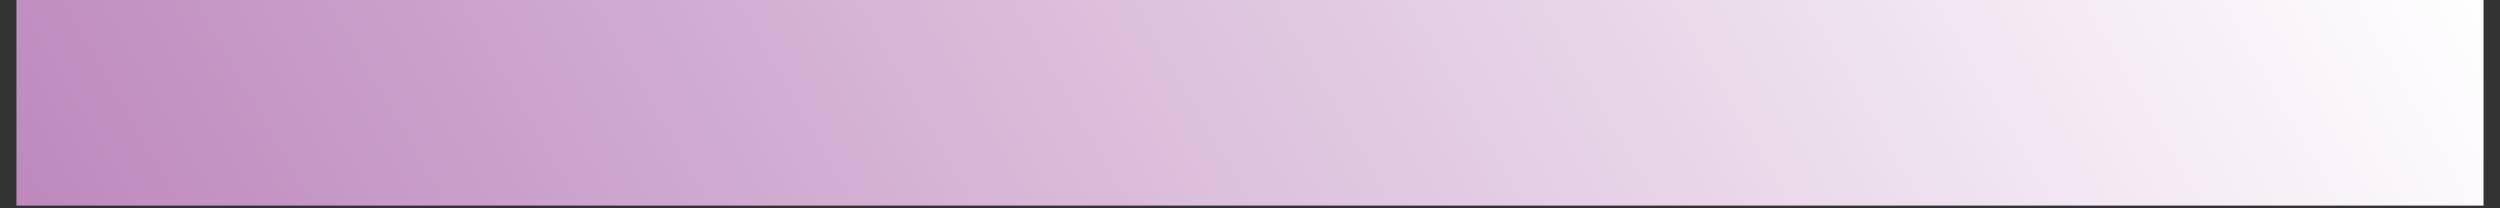 <svg xmlns="http://www.w3.org/2000/svg" xmlns:xlink="http://www.w3.org/1999/xlink" width="600" zoomAndPan="magnify" viewBox="0 0 450 37.5" height="50" preserveAspectRatio="xMidYMid meet" version="1.0"><rect x="0" y="0" width="450" height="37.5" fill="#333333" stroke="none"/><defs><clipPath id="3fcbbe2d27"><path d="M 2.961 0 L 447.039 0 L 447.039 37.008 L 2.961 37.008 Z M 2.961 0 " clip-rule="nonzero"/></clipPath><linearGradient x1="56.256" gradientTransform="matrix(1.075, 0, 0, -1.077, 2.475, -344.748)" y1="-451.264" x2="380.97" gradientUnits="userSpaceOnUse" y2="-263.791" id="ab46e8c852"><stop stop-opacity="1" stop-color="rgb(74.358%, 53.938%, 74.358%)" offset="0"/><stop stop-opacity="1" stop-color="rgb(74.457%, 54.117%, 74.457%)" offset="0.008"/><stop stop-opacity="1" stop-color="rgb(74.657%, 54.477%, 74.657%)" offset="0.016"/><stop stop-opacity="1" stop-color="rgb(74.857%, 54.836%, 74.857%)" offset="0.023"/><stop stop-opacity="1" stop-color="rgb(75.058%, 55.196%, 75.058%)" offset="0.031"/><stop stop-opacity="1" stop-color="rgb(75.258%, 55.556%, 75.258%)" offset="0.039"/><stop stop-opacity="1" stop-color="rgb(75.458%, 55.914%, 75.458%)" offset="0.046"/><stop stop-opacity="1" stop-color="rgb(75.558%, 56.094%, 75.558%)" offset="0.047"/><stop stop-opacity="1" stop-color="rgb(75.658%, 56.274%, 75.658%)" offset="0.055"/><stop stop-opacity="1" stop-color="rgb(75.858%, 56.633%, 75.858%)" offset="0.062"/><stop stop-opacity="1" stop-color="rgb(76.057%, 56.993%, 76.057%)" offset="0.07"/><stop stop-opacity="1" stop-color="rgb(76.259%, 57.353%, 76.259%)" offset="0.078"/><stop stop-opacity="1" stop-color="rgb(76.459%, 57.712%, 76.459%)" offset="0.086"/><stop stop-opacity="1" stop-color="rgb(76.659%, 58.072%, 76.659%)" offset="0.094"/><stop stop-opacity="1" stop-color="rgb(76.859%, 58.43%, 76.859%)" offset="0.102"/><stop stop-opacity="1" stop-color="rgb(77.058%, 58.791%, 77.058%)" offset="0.109"/><stop stop-opacity="1" stop-color="rgb(77.258%, 59.149%, 77.258%)" offset="0.117"/><stop stop-opacity="1" stop-color="rgb(77.458%, 59.509%, 77.458%)" offset="0.125"/><stop stop-opacity="1" stop-color="rgb(77.66%, 59.869%, 77.66%)" offset="0.133"/><stop stop-opacity="1" stop-color="rgb(77.859%, 60.228%, 77.859%)" offset="0.141"/><stop stop-opacity="1" stop-color="rgb(78.059%, 60.588%, 78.059%)" offset="0.148"/><stop stop-opacity="1" stop-color="rgb(78.259%, 60.947%, 78.259%)" offset="0.156"/><stop stop-opacity="1" stop-color="rgb(78.459%, 61.307%, 78.459%)" offset="0.164"/><stop stop-opacity="1" stop-color="rgb(78.659%, 61.667%, 78.659%)" offset="0.172"/><stop stop-opacity="1" stop-color="rgb(78.86%, 62.025%, 78.86%)" offset="0.18"/><stop stop-opacity="1" stop-color="rgb(79.06%, 62.386%, 79.06%)" offset="0.188"/><stop stop-opacity="1" stop-color="rgb(79.26%, 62.744%, 79.26%)" offset="0.195"/><stop stop-opacity="1" stop-color="rgb(79.46%, 63.104%, 79.46%)" offset="0.203"/><stop stop-opacity="1" stop-color="rgb(79.66%, 63.464%, 79.66%)" offset="0.211"/><stop stop-opacity="1" stop-color="rgb(79.86%, 63.823%, 79.86%)" offset="0.219"/><stop stop-opacity="1" stop-color="rgb(80.06%, 64.183%, 80.06%)" offset="0.227"/><stop stop-opacity="1" stop-color="rgb(80.261%, 64.542%, 80.261%)" offset="0.234"/><stop stop-opacity="1" stop-color="rgb(80.461%, 64.902%, 80.461%)" offset="0.242"/><stop stop-opacity="1" stop-color="rgb(80.661%, 65.262%, 80.661%)" offset="0.25"/><stop stop-opacity="1" stop-color="rgb(80.861%, 65.62%, 80.861%)" offset="0.258"/><stop stop-opacity="1" stop-color="rgb(81.061%, 65.981%, 81.061%)" offset="0.266"/><stop stop-opacity="1" stop-color="rgb(81.261%, 66.339%, 81.261%)" offset="0.273"/><stop stop-opacity="1" stop-color="rgb(81.461%, 66.699%, 81.461%)" offset="0.281"/><stop stop-opacity="1" stop-color="rgb(81.662%, 67.059%, 81.662%)" offset="0.289"/><stop stop-opacity="1" stop-color="rgb(81.862%, 67.418%, 81.862%)" offset="0.297"/><stop stop-opacity="1" stop-color="rgb(82.062%, 67.778%, 82.062%)" offset="0.305"/><stop stop-opacity="1" stop-color="rgb(82.262%, 68.137%, 82.262%)" offset="0.312"/><stop stop-opacity="1" stop-color="rgb(82.462%, 68.497%, 82.462%)" offset="0.32"/><stop stop-opacity="1" stop-color="rgb(82.661%, 68.857%, 82.661%)" offset="0.328"/><stop stop-opacity="1" stop-color="rgb(82.863%, 69.215%, 82.863%)" offset="0.336"/><stop stop-opacity="1" stop-color="rgb(83.063%, 69.576%, 83.063%)" offset="0.344"/><stop stop-opacity="1" stop-color="rgb(83.263%, 69.934%, 83.263%)" offset="0.352"/><stop stop-opacity="1" stop-color="rgb(83.463%, 70.294%, 83.463%)" offset="0.359"/><stop stop-opacity="1" stop-color="rgb(83.662%, 70.653%, 83.662%)" offset="0.367"/><stop stop-opacity="1" stop-color="rgb(83.862%, 71.013%, 83.862%)" offset="0.375"/><stop stop-opacity="1" stop-color="rgb(84.062%, 71.373%, 84.062%)" offset="0.383"/><stop stop-opacity="1" stop-color="rgb(84.264%, 71.732%, 84.264%)" offset="0.391"/><stop stop-opacity="1" stop-color="rgb(84.464%, 72.092%, 84.464%)" offset="0.398"/><stop stop-opacity="1" stop-color="rgb(84.663%, 72.45%, 84.663%)" offset="0.406"/><stop stop-opacity="1" stop-color="rgb(84.863%, 72.81%, 84.863%)" offset="0.414"/><stop stop-opacity="1" stop-color="rgb(85.063%, 73.17%, 85.063%)" offset="0.422"/><stop stop-opacity="1" stop-color="rgb(85.263%, 73.529%, 85.263%)" offset="0.43"/><stop stop-opacity="1" stop-color="rgb(85.463%, 73.889%, 85.463%)" offset="0.438"/><stop stop-opacity="1" stop-color="rgb(85.664%, 74.248%, 85.664%)" offset="0.445"/><stop stop-opacity="1" stop-color="rgb(85.864%, 74.608%, 85.864%)" offset="0.453"/><stop stop-opacity="1" stop-color="rgb(86.064%, 74.968%, 86.064%)" offset="0.461"/><stop stop-opacity="1" stop-color="rgb(86.264%, 75.327%, 86.264%)" offset="0.469"/><stop stop-opacity="1" stop-color="rgb(86.464%, 75.687%, 86.464%)" offset="0.477"/><stop stop-opacity="1" stop-color="rgb(86.664%, 76.045%, 86.664%)" offset="0.484"/><stop stop-opacity="1" stop-color="rgb(86.865%, 76.405%, 86.865%)" offset="0.492"/><stop stop-opacity="1" stop-color="rgb(87.065%, 76.765%, 87.065%)" offset="0.5"/><stop stop-opacity="1" stop-color="rgb(87.265%, 77.124%, 87.265%)" offset="0.508"/><stop stop-opacity="1" stop-color="rgb(87.465%, 77.484%, 87.465%)" offset="0.516"/><stop stop-opacity="1" stop-color="rgb(87.665%, 77.843%, 87.665%)" offset="0.523"/><stop stop-opacity="1" stop-color="rgb(87.865%, 78.203%, 87.865%)" offset="0.531"/><stop stop-opacity="1" stop-color="rgb(88.065%, 78.563%, 88.065%)" offset="0.539"/><stop stop-opacity="1" stop-color="rgb(88.266%, 78.922%, 88.266%)" offset="0.547"/><stop stop-opacity="1" stop-color="rgb(88.466%, 79.282%, 88.466%)" offset="0.555"/><stop stop-opacity="1" stop-color="rgb(88.666%, 79.64%, 88.666%)" offset="0.562"/><stop stop-opacity="1" stop-color="rgb(88.866%, 80%, 88.866%)" offset="0.57"/><stop stop-opacity="1" stop-color="rgb(89.066%, 80.36%, 89.066%)" offset="0.578"/><stop stop-opacity="1" stop-color="rgb(89.265%, 80.719%, 89.265%)" offset="0.586"/><stop stop-opacity="1" stop-color="rgb(89.465%, 81.079%, 89.465%)" offset="0.594"/><stop stop-opacity="1" stop-color="rgb(89.667%, 81.438%, 89.667%)" offset="0.602"/><stop stop-opacity="1" stop-color="rgb(89.867%, 81.798%, 89.867%)" offset="0.609"/><stop stop-opacity="1" stop-color="rgb(90.067%, 82.156%, 90.067%)" offset="0.617"/><stop stop-opacity="1" stop-color="rgb(90.266%, 82.516%, 90.266%)" offset="0.625"/><stop stop-opacity="1" stop-color="rgb(90.466%, 82.877%, 90.466%)" offset="0.633"/><stop stop-opacity="1" stop-color="rgb(90.666%, 83.235%, 90.666%)" offset="0.641"/><stop stop-opacity="1" stop-color="rgb(90.868%, 83.595%, 90.868%)" offset="0.648"/><stop stop-opacity="1" stop-color="rgb(91.068%, 83.954%, 91.068%)" offset="0.656"/><stop stop-opacity="1" stop-color="rgb(91.267%, 84.314%, 91.267%)" offset="0.664"/><stop stop-opacity="1" stop-color="rgb(91.467%, 84.674%, 91.467%)" offset="0.672"/><stop stop-opacity="1" stop-color="rgb(91.667%, 85.033%, 91.667%)" offset="0.68"/><stop stop-opacity="1" stop-color="rgb(91.867%, 85.393%, 91.867%)" offset="0.688"/><stop stop-opacity="1" stop-color="rgb(92.067%, 85.751%, 92.067%)" offset="0.695"/><stop stop-opacity="1" stop-color="rgb(92.268%, 86.111%, 92.268%)" offset="0.703"/><stop stop-opacity="1" stop-color="rgb(92.468%, 86.472%, 92.468%)" offset="0.711"/><stop stop-opacity="1" stop-color="rgb(92.668%, 86.83%, 92.668%)" offset="0.719"/><stop stop-opacity="1" stop-color="rgb(92.868%, 87.19%, 92.868%)" offset="0.727"/><stop stop-opacity="1" stop-color="rgb(93.068%, 87.549%, 93.068%)" offset="0.734"/><stop stop-opacity="1" stop-color="rgb(93.268%, 87.909%, 93.268%)" offset="0.742"/><stop stop-opacity="1" stop-color="rgb(93.468%, 88.269%, 93.468%)" offset="0.75"/><stop stop-opacity="1" stop-color="rgb(93.669%, 88.628%, 93.669%)" offset="0.758"/><stop stop-opacity="1" stop-color="rgb(93.869%, 88.988%, 93.869%)" offset="0.766"/><stop stop-opacity="1" stop-color="rgb(94.069%, 89.346%, 94.069%)" offset="0.773"/><stop stop-opacity="1" stop-color="rgb(94.269%, 89.706%, 94.269%)" offset="0.781"/><stop stop-opacity="1" stop-color="rgb(94.469%, 90.067%, 94.469%)" offset="0.789"/><stop stop-opacity="1" stop-color="rgb(94.669%, 90.425%, 94.669%)" offset="0.797"/><stop stop-opacity="1" stop-color="rgb(94.87%, 90.785%, 94.87%)" offset="0.805"/><stop stop-opacity="1" stop-color="rgb(95.07%, 91.144%, 95.07%)" offset="0.812"/><stop stop-opacity="1" stop-color="rgb(95.27%, 91.504%, 95.27%)" offset="0.82"/><stop stop-opacity="1" stop-color="rgb(95.47%, 91.864%, 95.47%)" offset="0.828"/><stop stop-opacity="1" stop-color="rgb(95.67%, 92.223%, 95.67%)" offset="0.836"/><stop stop-opacity="1" stop-color="rgb(95.869%, 92.583%, 95.869%)" offset="0.844"/><stop stop-opacity="1" stop-color="rgb(96.069%, 92.941%, 96.069%)" offset="0.852"/><stop stop-opacity="1" stop-color="rgb(96.271%, 93.301%, 96.271%)" offset="0.859"/><stop stop-opacity="1" stop-color="rgb(96.471%, 93.66%, 96.471%)" offset="0.867"/><stop stop-opacity="1" stop-color="rgb(96.671%, 94.02%, 96.671%)" offset="0.875"/><stop stop-opacity="1" stop-color="rgb(96.87%, 94.38%, 96.87%)" offset="0.883"/><stop stop-opacity="1" stop-color="rgb(97.07%, 94.739%, 97.07%)" offset="0.891"/><stop stop-opacity="1" stop-color="rgb(97.27%, 95.099%, 97.27%)" offset="0.898"/><stop stop-opacity="1" stop-color="rgb(97.47%, 95.457%, 97.47%)" offset="0.906"/><stop stop-opacity="1" stop-color="rgb(97.672%, 95.818%, 97.672%)" offset="0.914"/><stop stop-opacity="1" stop-color="rgb(97.871%, 96.178%, 97.871%)" offset="0.922"/><stop stop-opacity="1" stop-color="rgb(98.071%, 96.536%, 98.071%)" offset="0.93"/><stop stop-opacity="1" stop-color="rgb(98.271%, 96.896%, 98.271%)" offset="0.938"/><stop stop-opacity="1" stop-color="rgb(98.471%, 97.255%, 98.471%)" offset="0.945"/><stop stop-opacity="1" stop-color="rgb(98.671%, 97.615%, 98.671%)" offset="0.953"/><stop stop-opacity="1" stop-color="rgb(98.872%, 97.975%, 98.872%)" offset="0.954"/><stop stop-opacity="1" stop-color="rgb(98.973%, 98.155%, 98.973%)" offset="0.961"/><stop stop-opacity="1" stop-color="rgb(99.072%, 98.334%, 99.072%)" offset="0.969"/><stop stop-opacity="1" stop-color="rgb(99.272%, 98.694%, 99.272%)" offset="0.977"/><stop stop-opacity="1" stop-color="rgb(99.472%, 99.052%, 99.472%)" offset="0.984"/><stop stop-opacity="1" stop-color="rgb(99.672%, 99.413%, 99.672%)" offset="0.992"/><stop stop-opacity="1" stop-color="rgb(99.872%, 99.773%, 99.872%)" offset="1"/></linearGradient></defs><g clip-path="url(#3fcbbe2d27)"><path fill="url(#ab46e8c852)" d="M 2.961 37.008 L 2.961 0 L 447.039 0 L 447.039 37.008 Z M 2.961 37.008 " fill-rule="nonzero"/></g></svg>